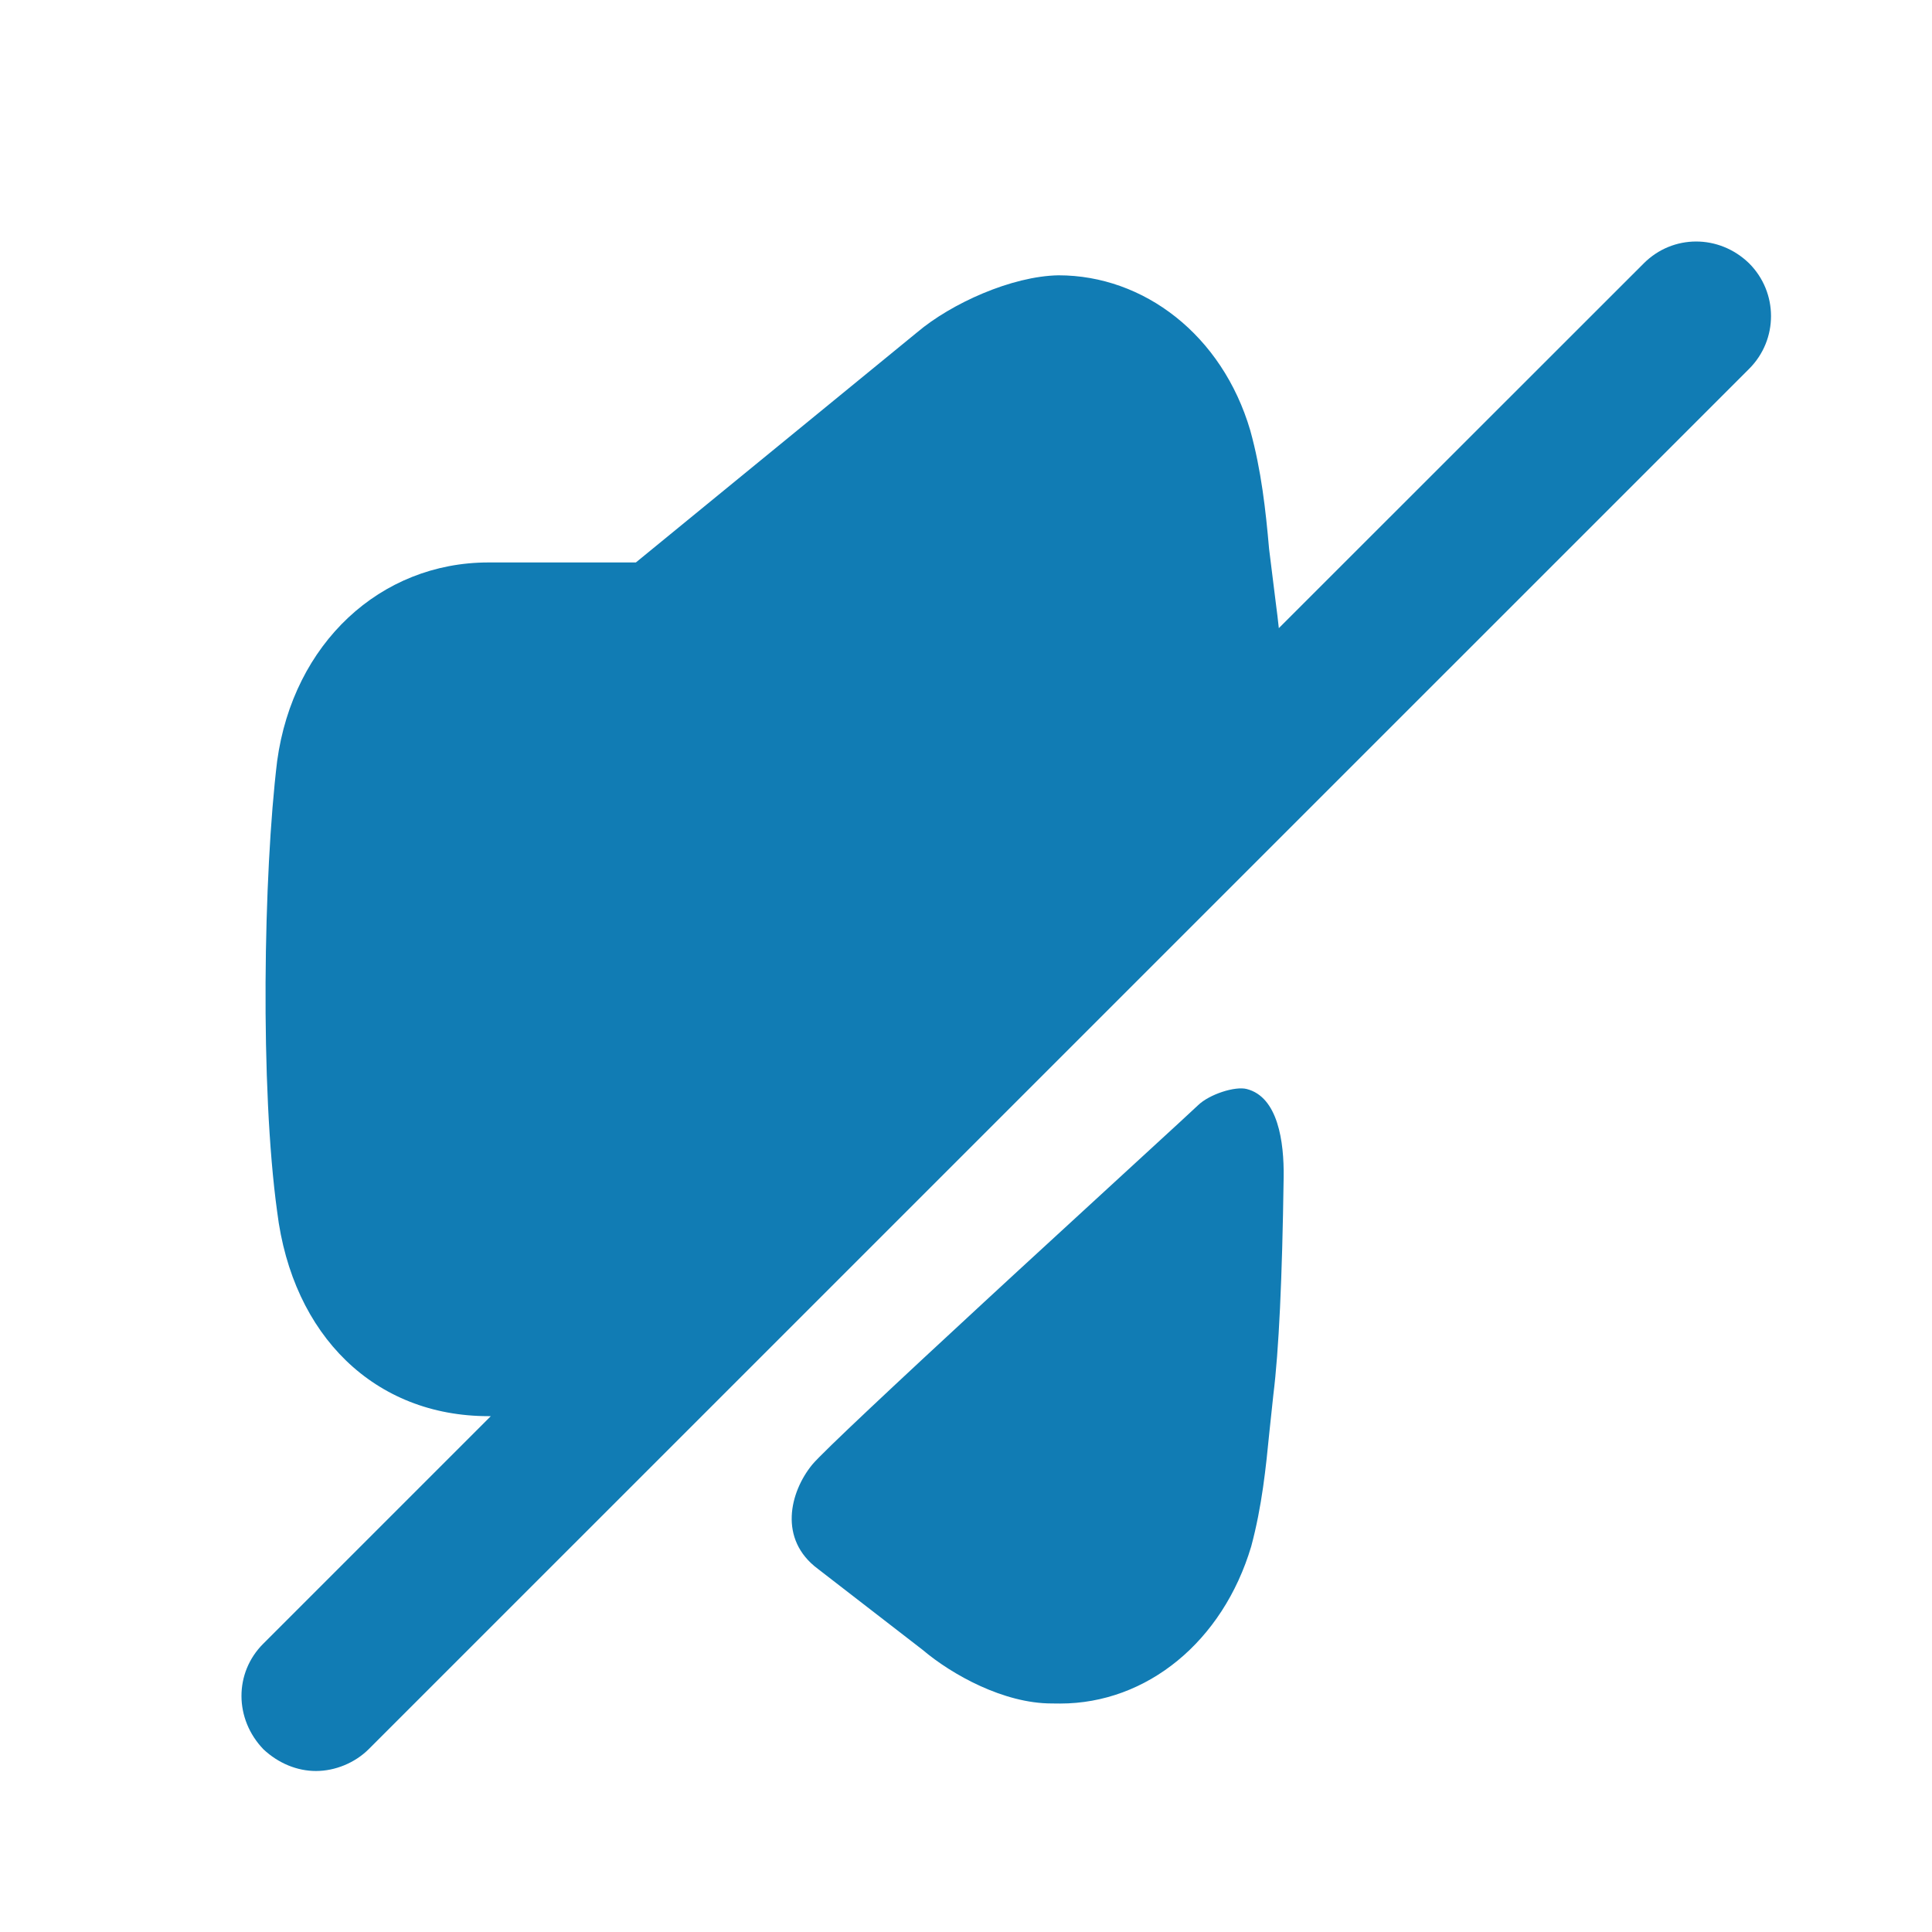<svg width="24" height="24" viewBox="0 0 24 24" fill="none" xmlns="http://www.w3.org/2000/svg">
<path d="M20.42 3.271C20.78 2.911 21.354 2.909 21.727 3.27C22.091 3.633 22.091 4.219 21.729 4.581L4.58 21.729C4.409 21.899 4.164 22 3.925 22C3.691 22 3.46 21.905 3.274 21.732C2.909 21.354 2.909 20.779 3.27 20.419L6.097 17.592H6.068C4.659 17.592 3.633 16.597 3.443 15.052C3.23 13.507 3.272 10.86 3.443 9.453C3.643 7.992 4.724 6.987 6.068 6.987H7.899L11.392 4.129C11.817 3.769 12.568 3.43 13.149 3.42C14.208 3.42 15.182 4.16 15.531 5.346C15.669 5.844 15.723 6.34 15.765 6.818L15.849 7.494C15.863 7.598 15.875 7.698 15.886 7.803L20.42 3.271ZM15.487 13.528C15.876 13.627 15.952 14.184 15.946 14.623C15.928 15.895 15.886 16.78 15.818 17.327L15.77 17.778C15.725 18.234 15.678 18.706 15.543 19.21C15.19 20.394 14.245 21.162 13.17 21.162C13.135 21.162 13.1 21.162 13.064 21.161C12.47 21.161 11.827 20.805 11.461 20.495L10.16 19.489C9.666 19.121 9.812 18.535 10.089 18.195C10.216 18.041 11.187 17.134 12.223 16.177L12.639 15.793C13.748 14.772 14.811 13.8 14.881 13.731C15.024 13.592 15.344 13.491 15.487 13.528Z" fill="#117CB4"/>
</svg>
